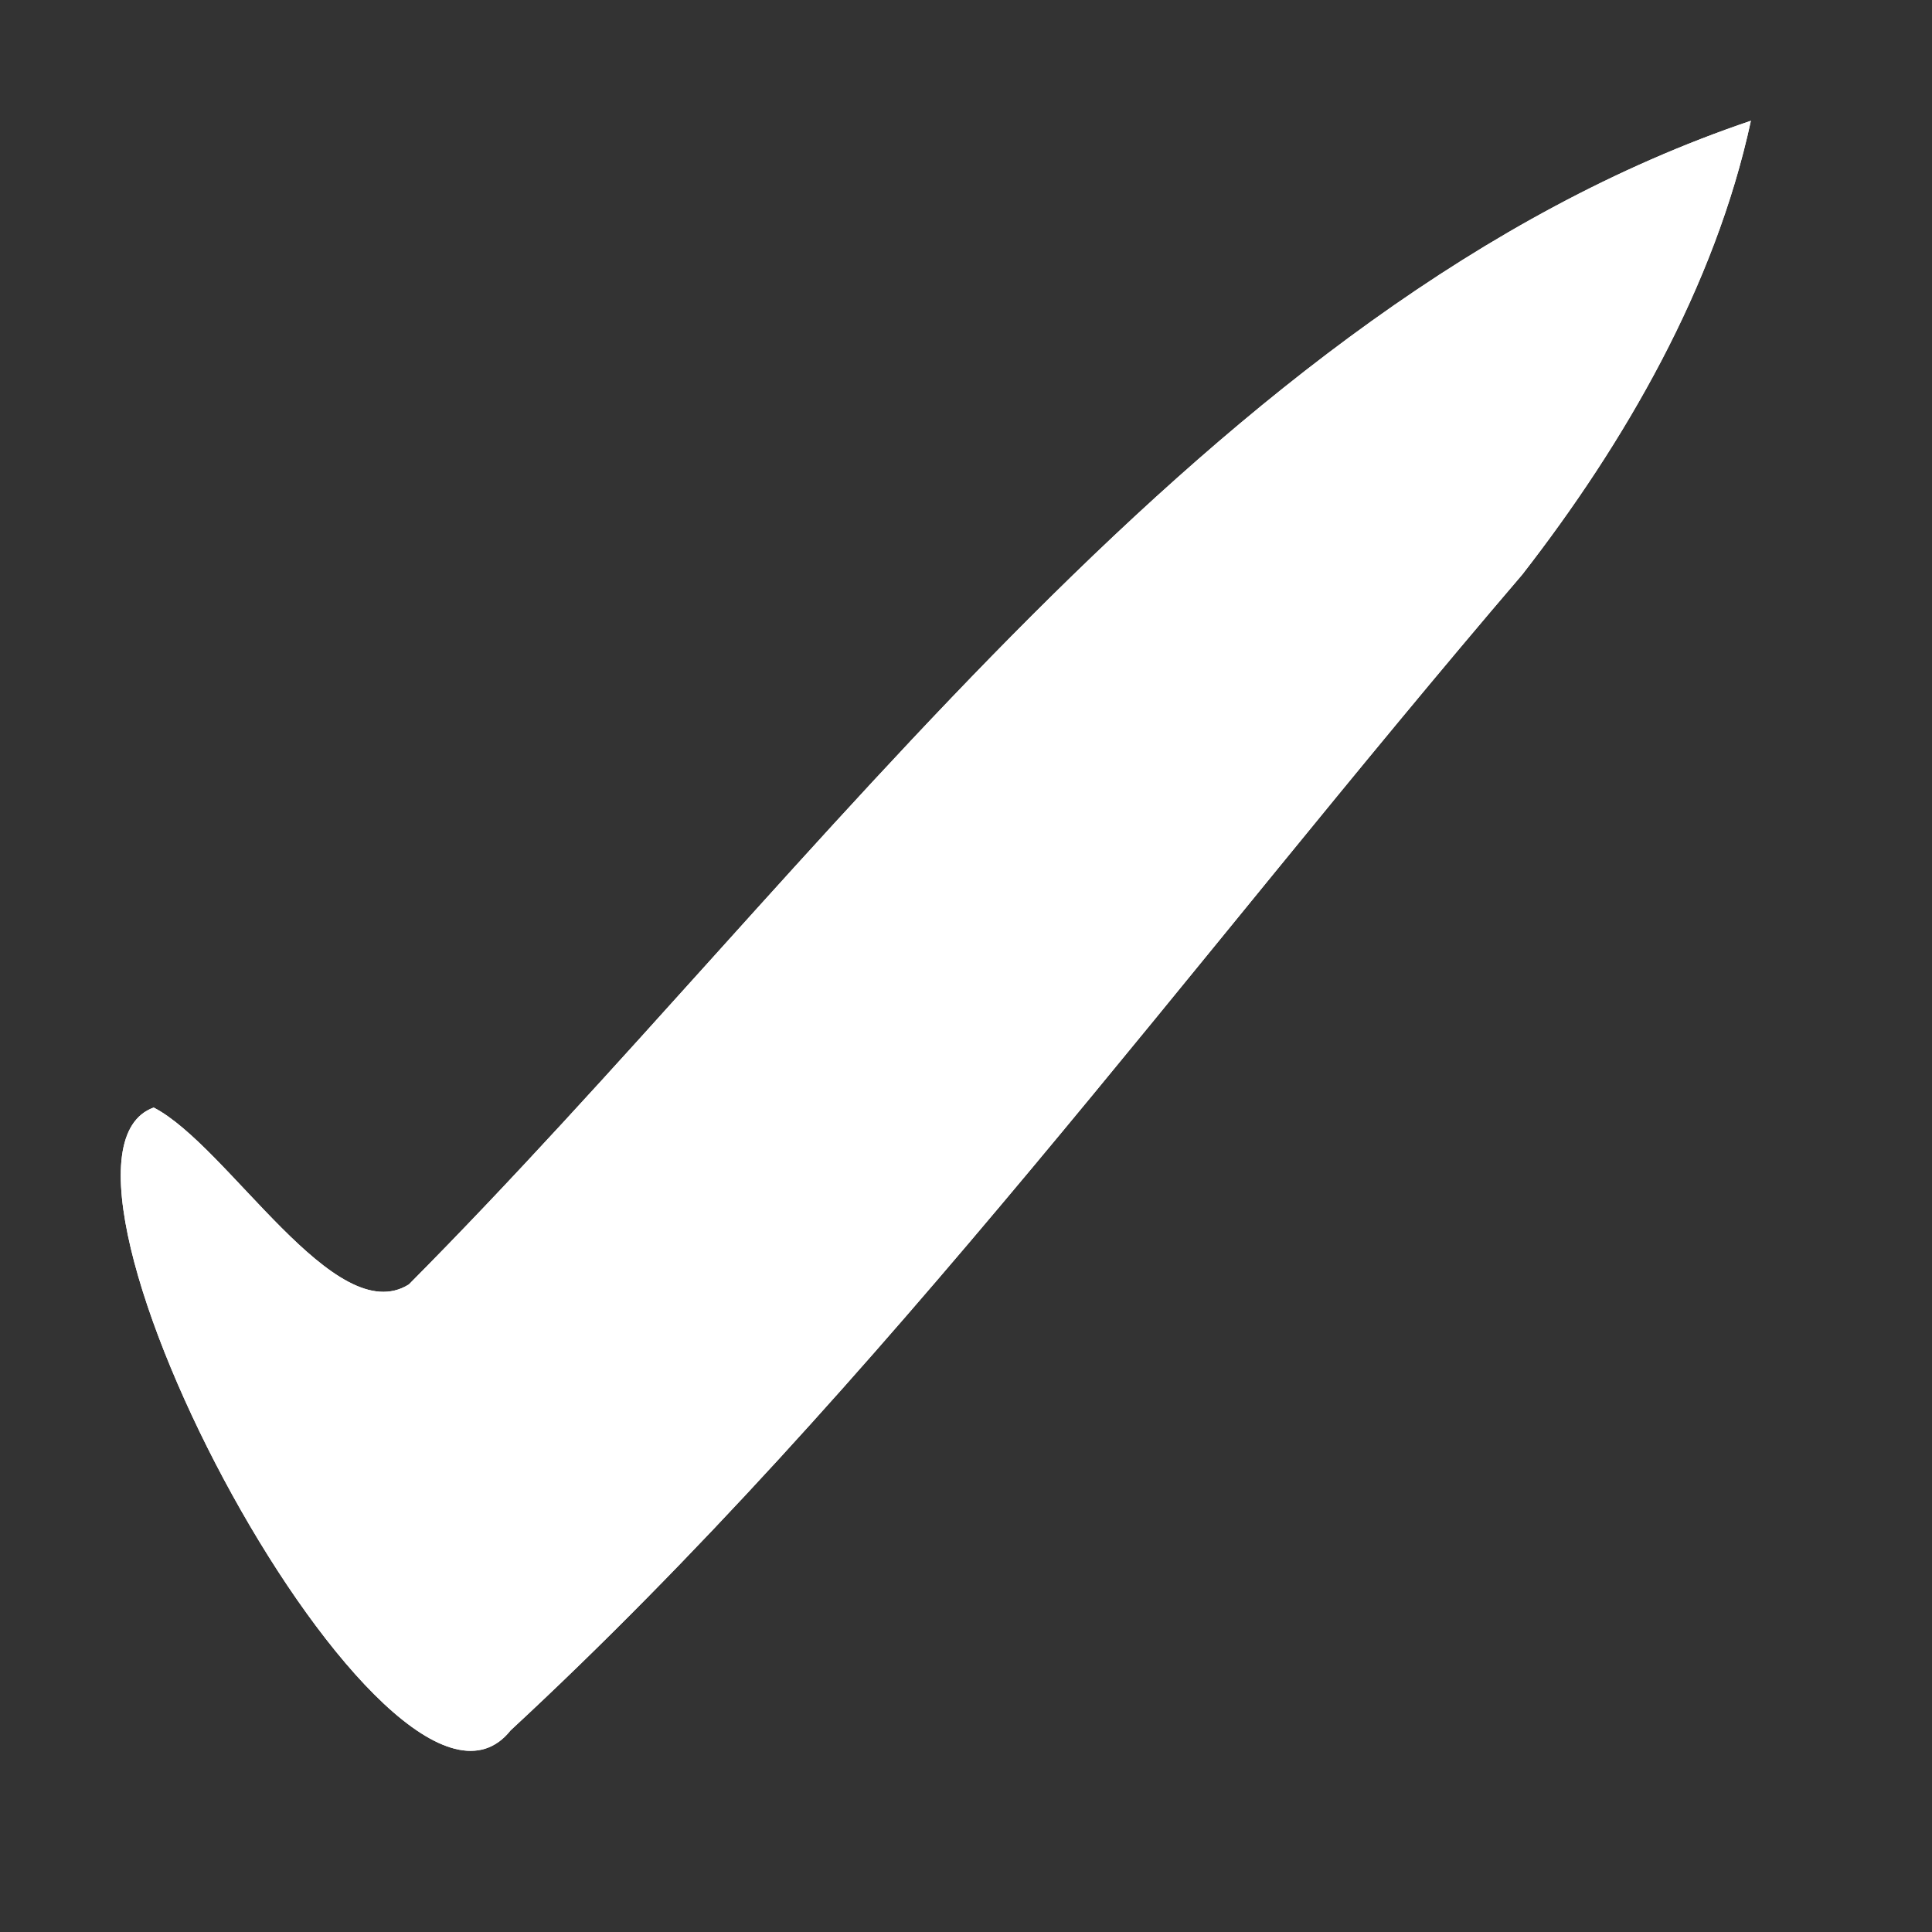 <svg width="43" height="43" viewBox="0 0 43 43" fill="none" xmlns="http://www.w3.org/2000/svg">
<rect x="0" y="0" width="43" height="43" fill="#333333" stroke="none"/>
<path d="M3.421 24.65C5.087 25.513 7.455 29.617 9.1 28.587C18.289 19.34 26.947 6.75 38.969 2.688C38.172 6.381 36.159 9.858 33.88 12.789C26.468 21.451 19.639 30.849 11.364 38.513C8.709 41.847 0.154 25.831 3.421 24.65Z" fill="white"/>
<path d="M3.421 24.65C5.087 25.513 7.455 29.617 9.1 28.587C18.289 19.34 26.947 6.75 38.969 2.688C38.172 6.381 36.159 9.858 33.88 12.789C26.468 21.451 19.639 30.849 11.364 38.513C8.709 41.847 0.154 25.831 3.421 24.65Z" fill="white"/>
</svg>
